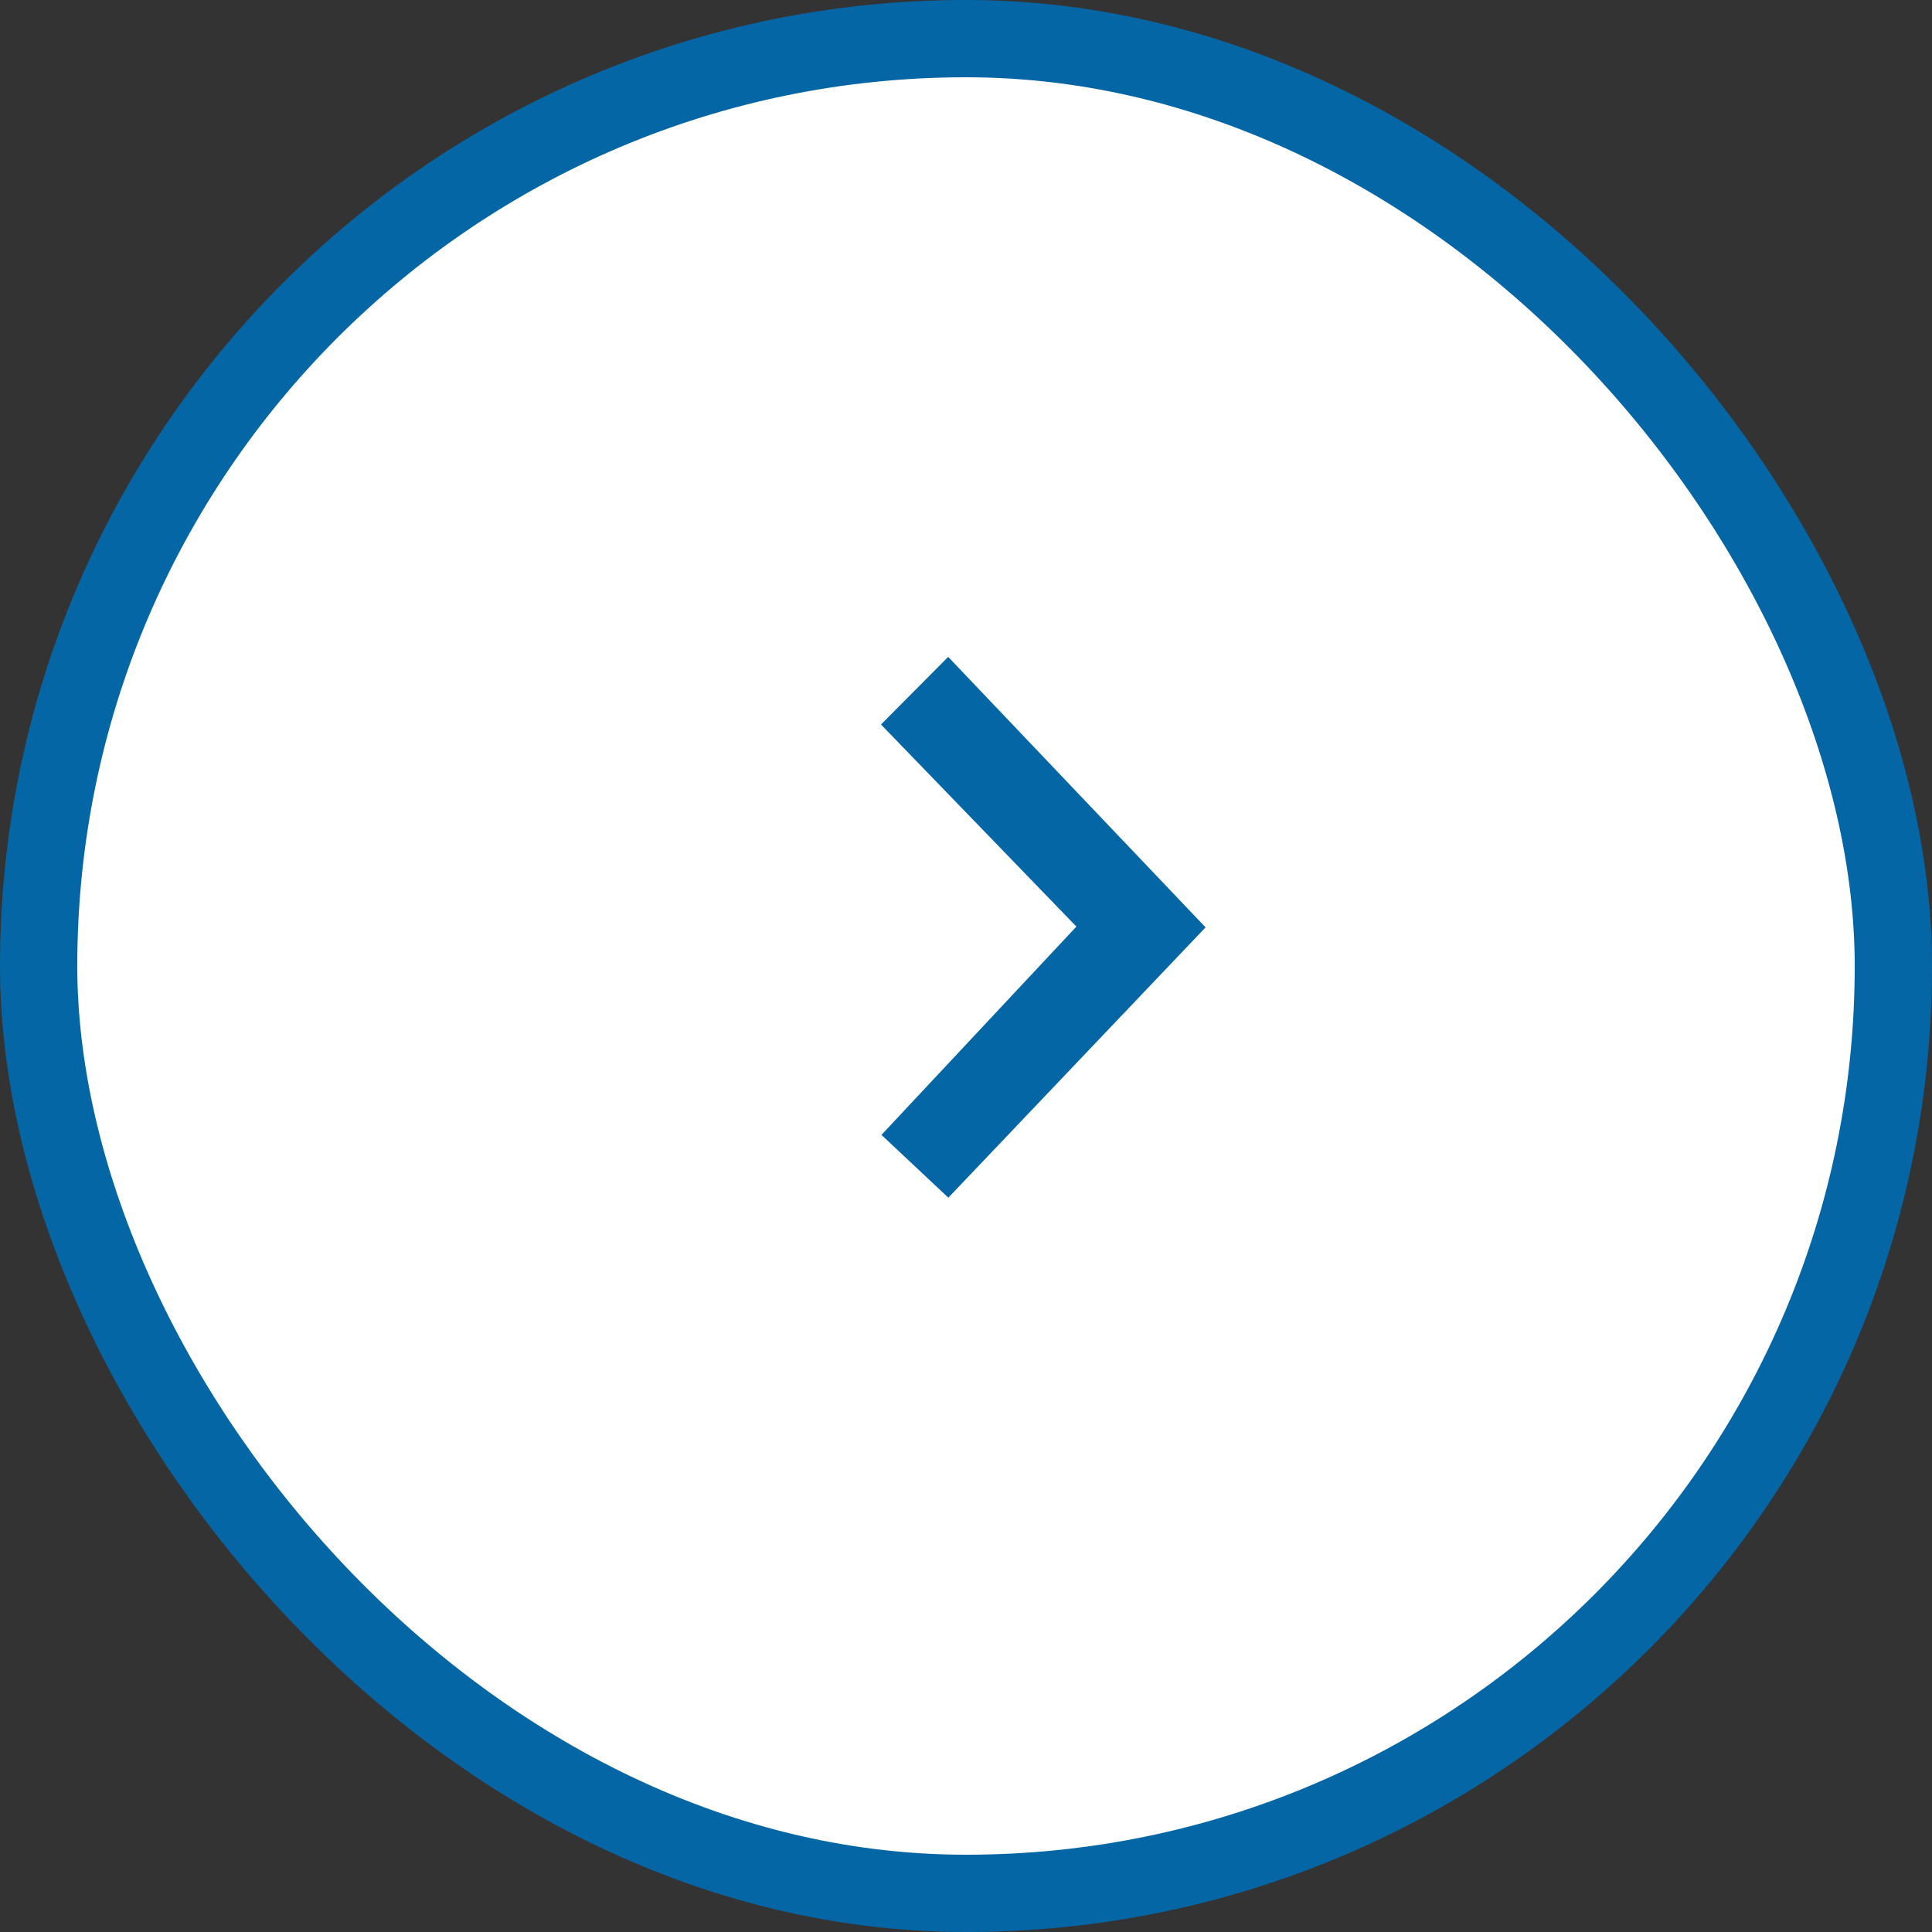 <svg width="50" height="50" viewBox="0 0 50 50" fill="none" xmlns="http://www.w3.org/2000/svg">
<rect x="0" y="0" width="50" height="50" fill="#333333" stroke="none"/>
<rect x="1" y="1" width="48" height="48" rx="24" fill="white"/>
<path d="M31.2 24L24.539 17L22.8 18.75L27.857 23.98L22.812 29.371L24.543 30.996L24.539 31L31.2 24Z" fill="#0566A5"/>
<rect x="1" y="1" width="48" height="48" rx="24" stroke="#0566A5" stroke-width="2"/>
</svg>
